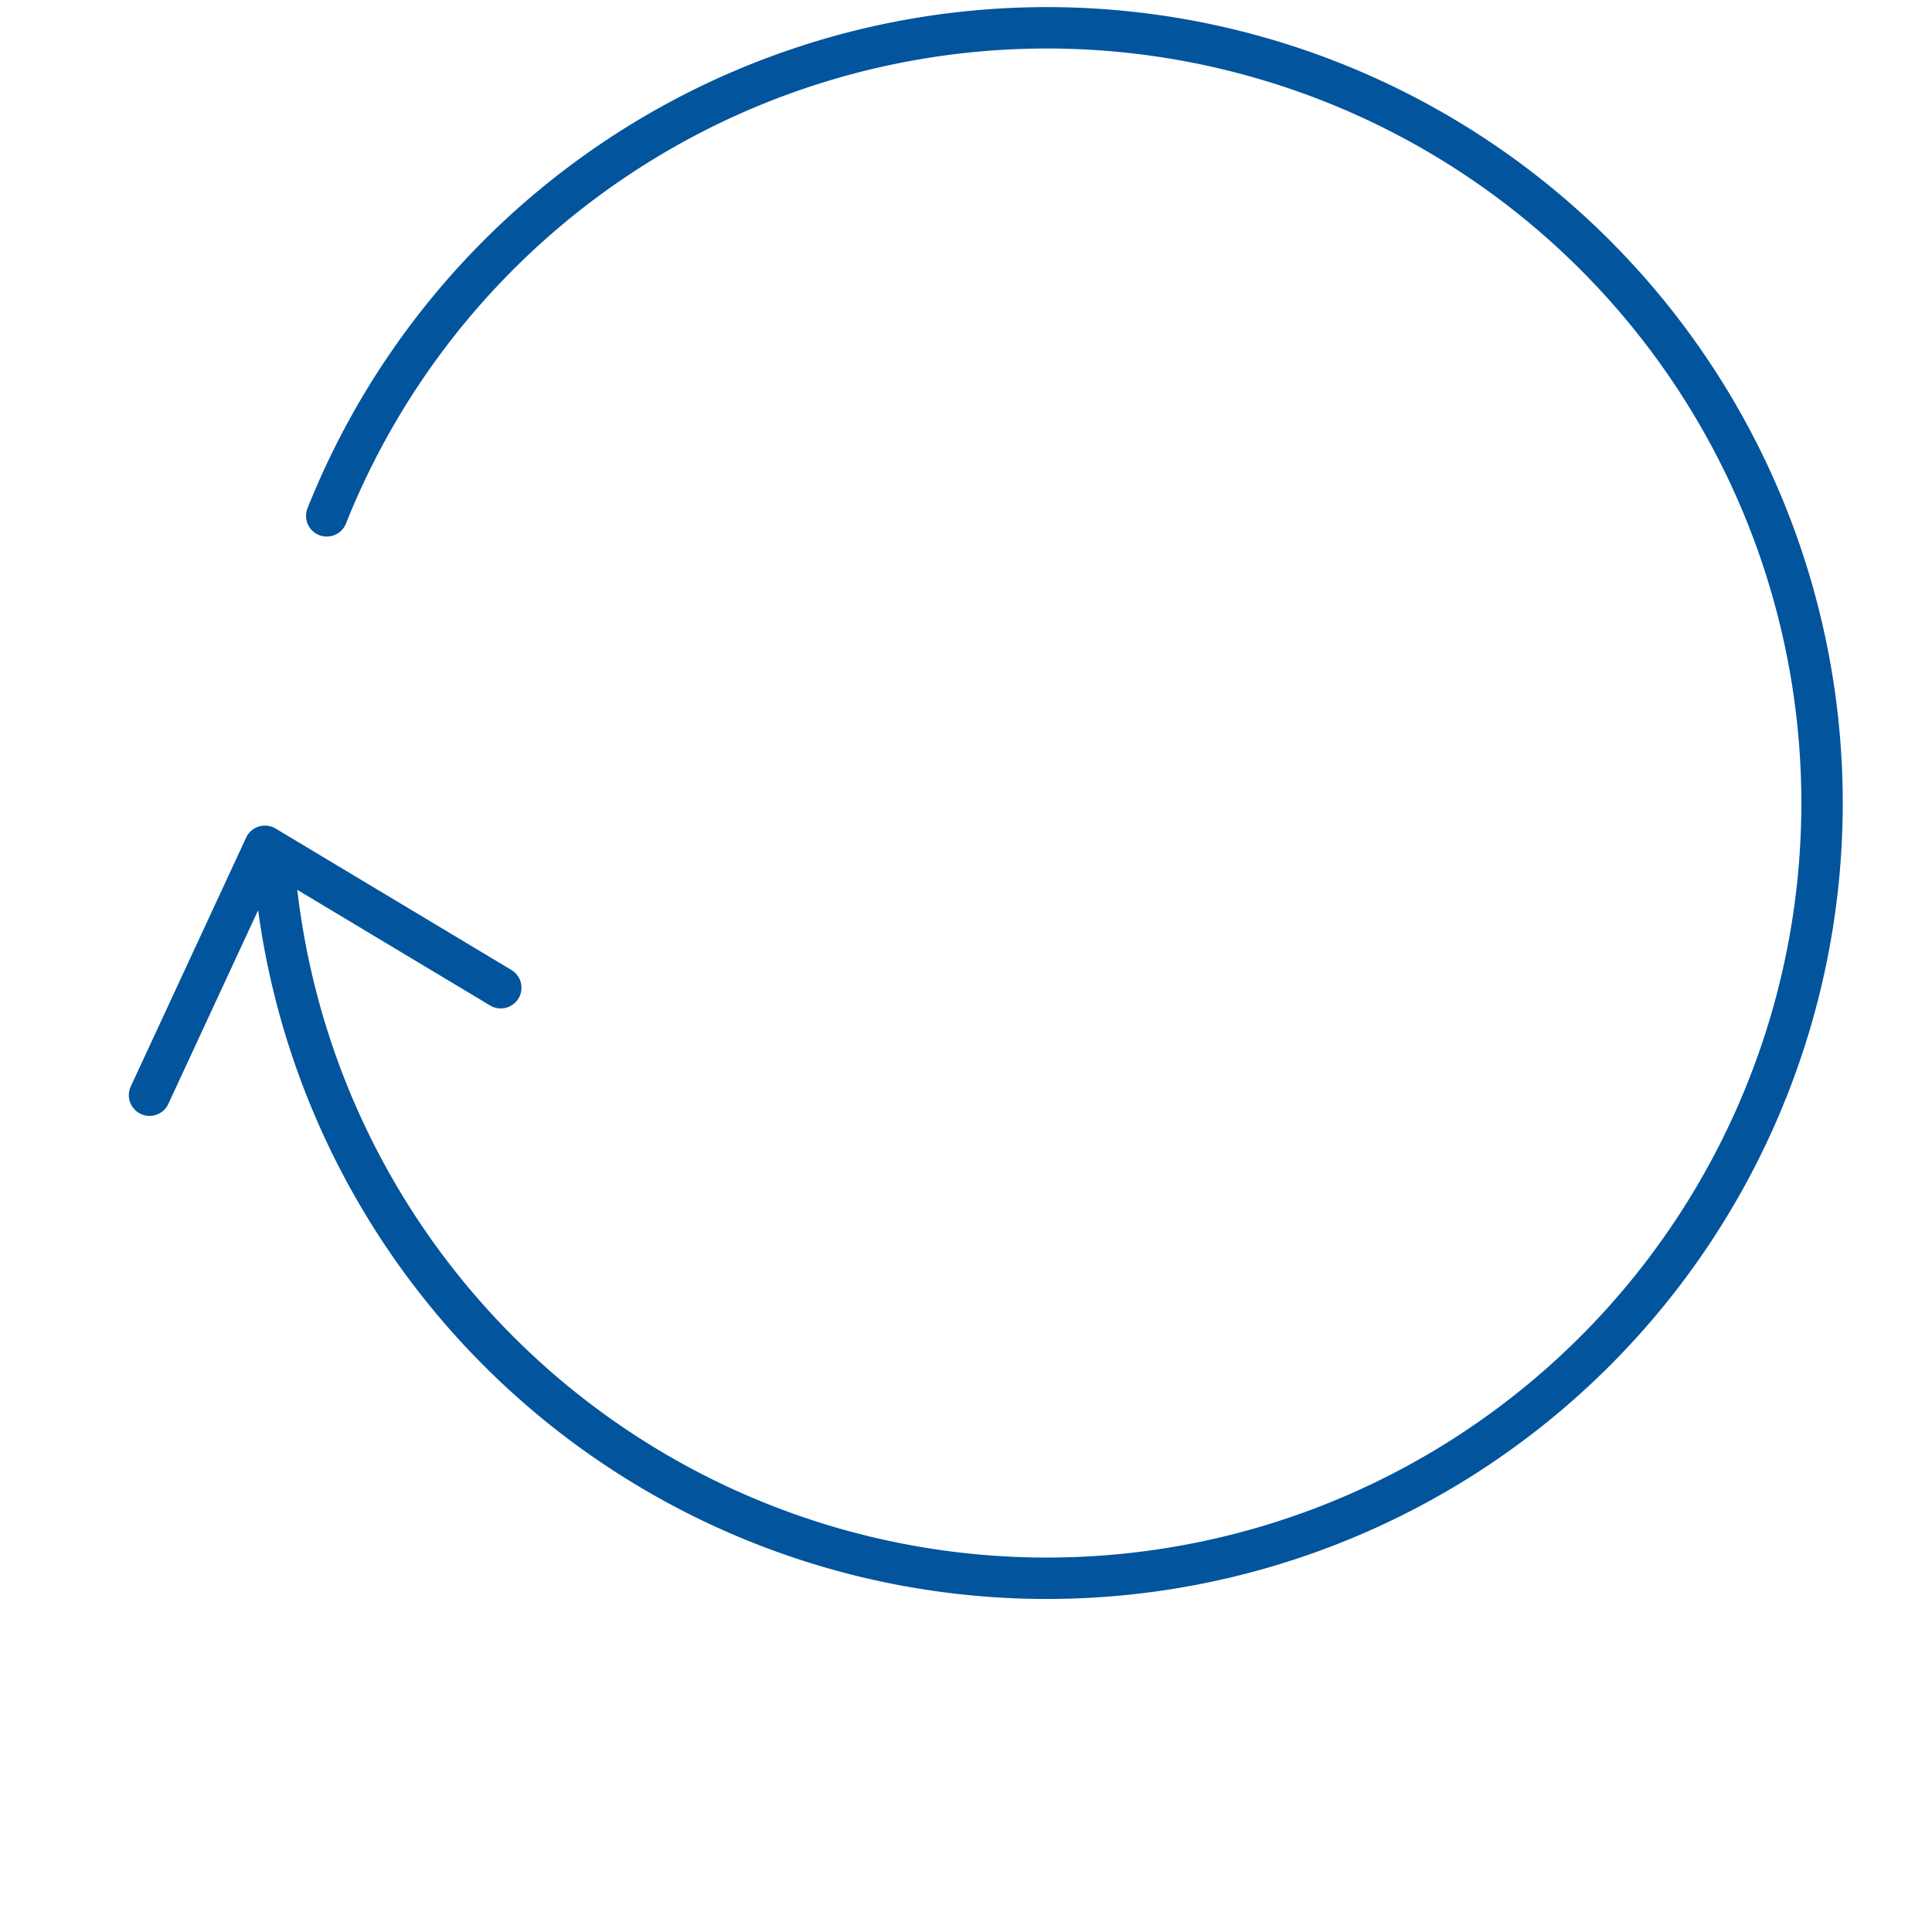 <svg id="REFRESH" xmlns="http://www.w3.org/2000/svg" width="70" height="70" viewBox="0 0 70 70">
  <rect id="Rettangolo_3817" data-name="Rettangolo 3817" width="70" height="70" fill="none"/>
  <g id="Raggruppa_15172" data-name="Raggruppa 15172">
    <path id="Tracciato_34470" data-name="Tracciato 34470" d="M5.71,31.465A28.088,28.088,0,1,0,7.561,18.184" transform="translate(4.278 0.506)" fill="none" stroke="#02549d" stroke-linecap="round" stroke-linejoin="round" stroke-width="1.5"/>
    <path id="Tracciato_34472" data-name="Tracciato 34472" d="M13.205,6.531,5.684,0,0,8.151" transform="matrix(0.985, -0.174, 0.174, 0.985, 4, 31.652)" fill="none" stroke="#02549d" stroke-linecap="round" stroke-linejoin="round" stroke-width="1.5"/>
  </g>
</svg>
